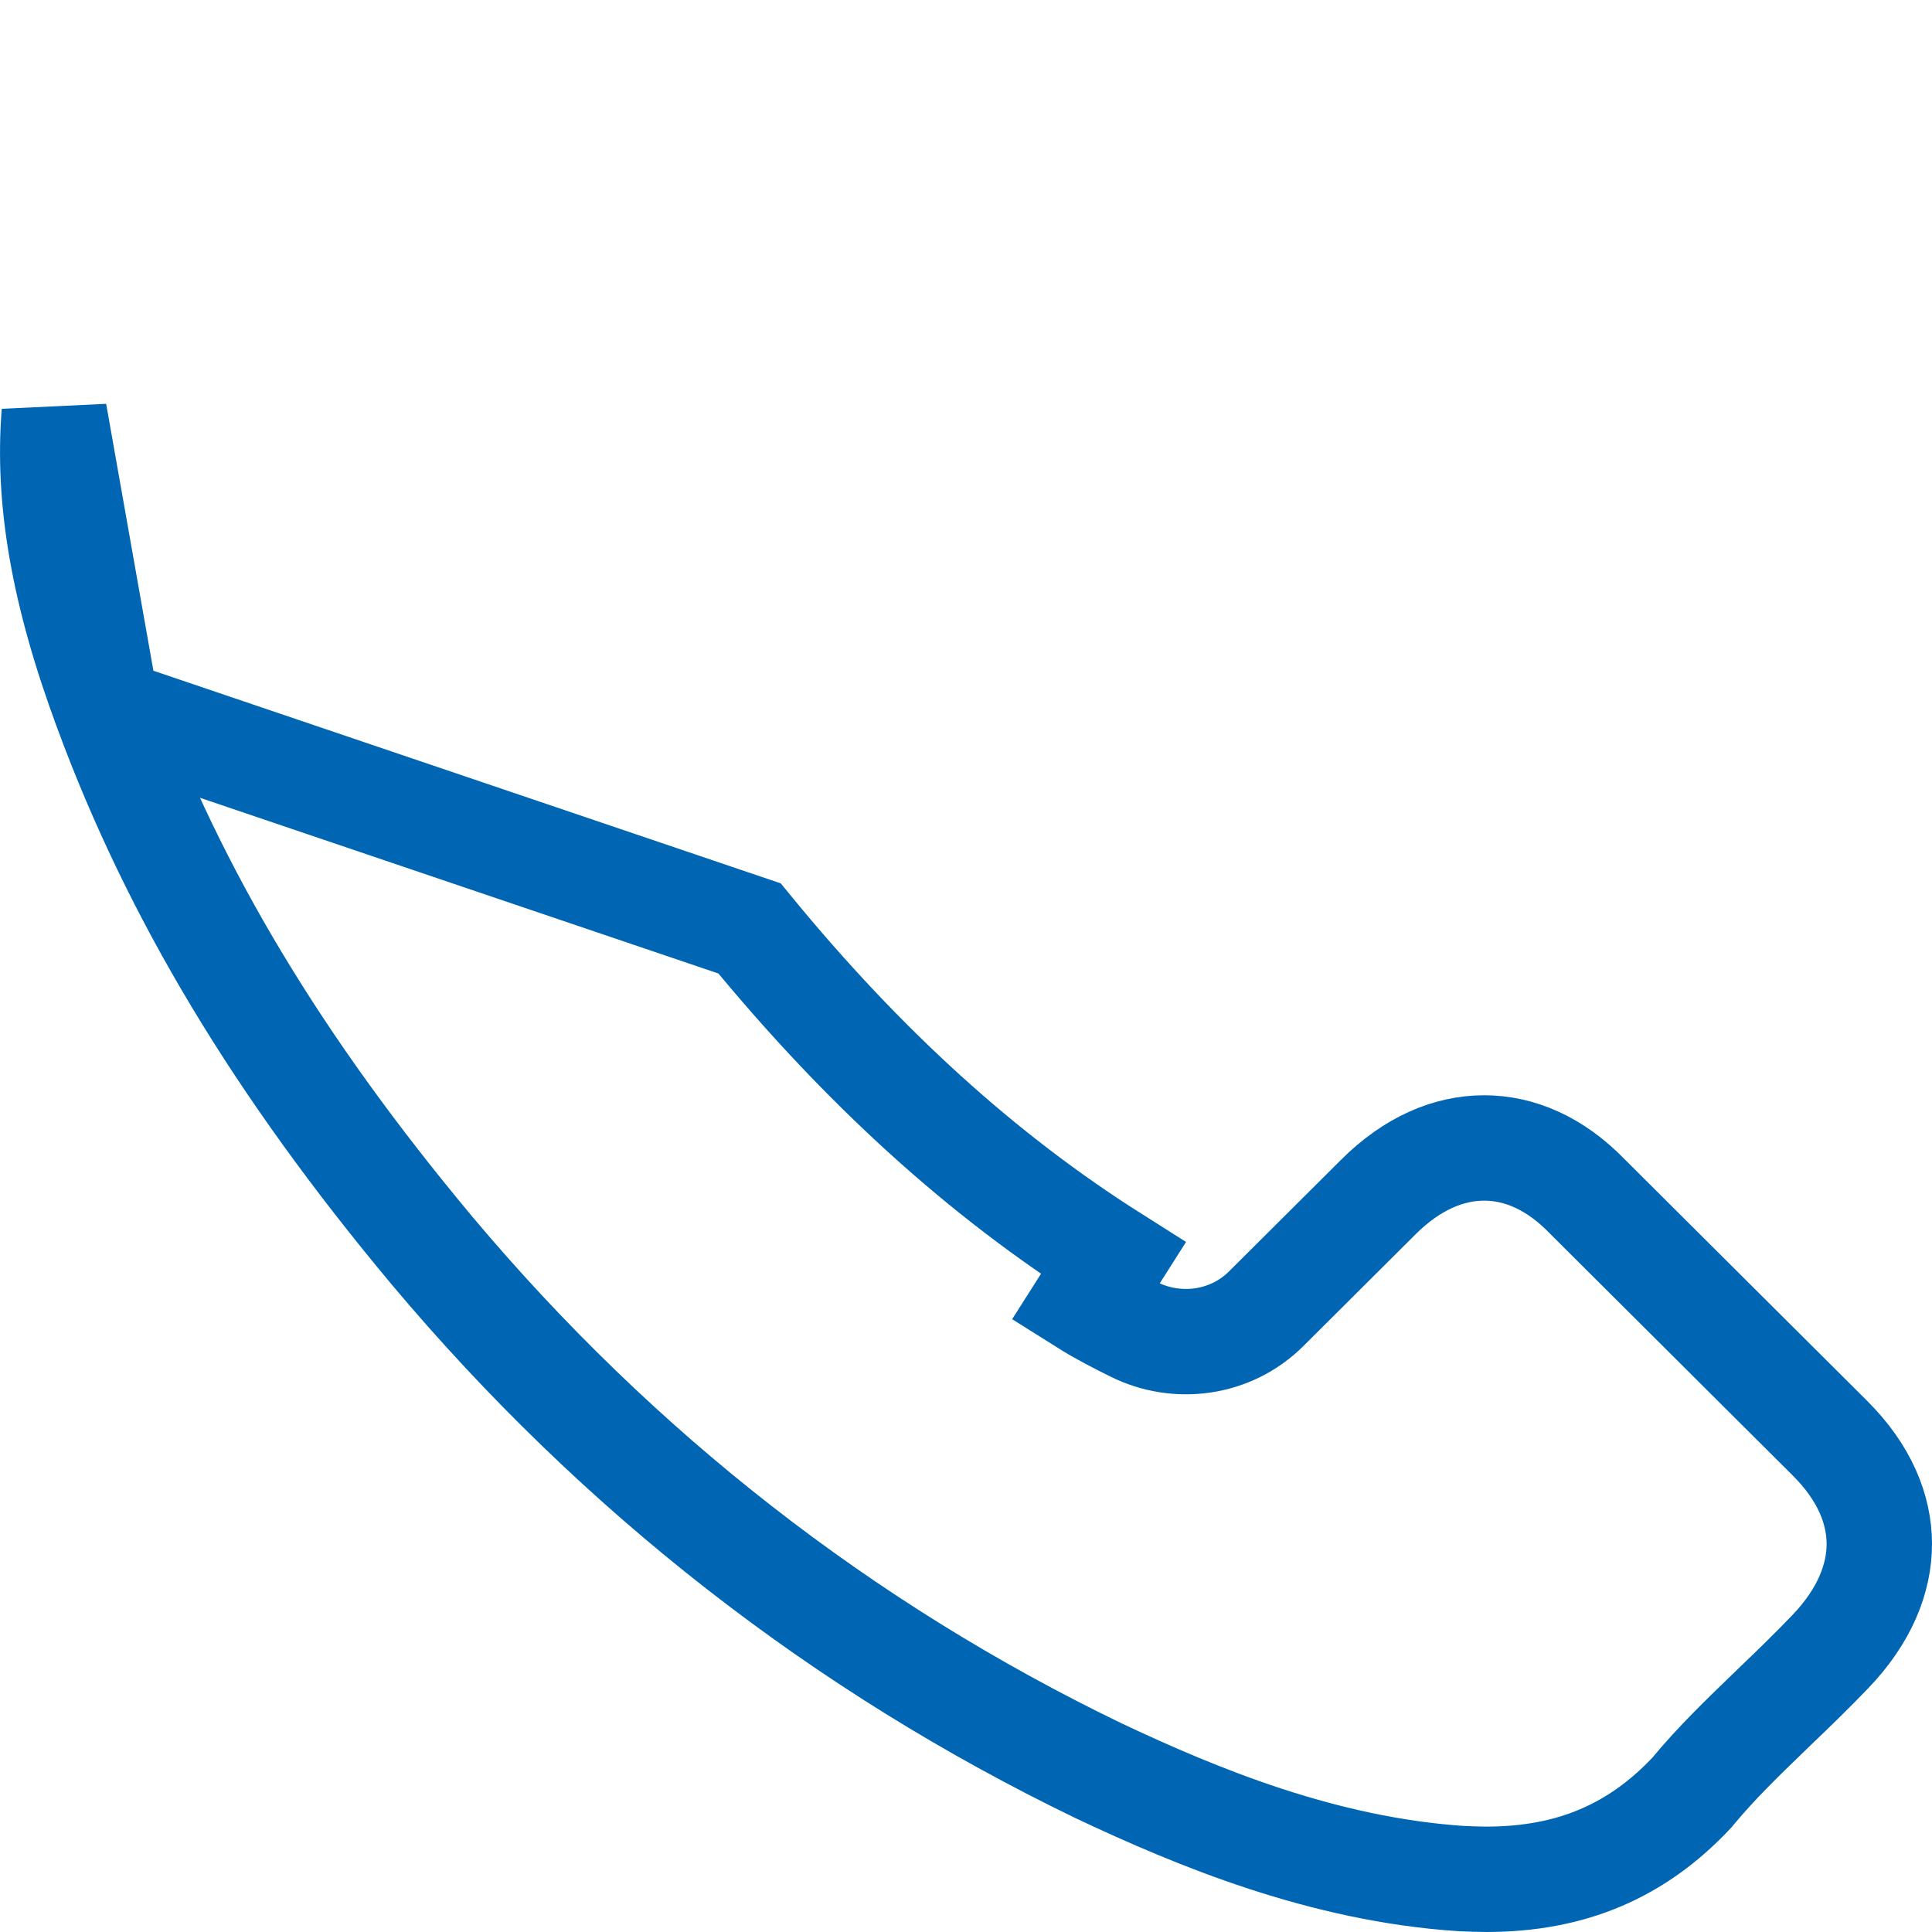 <svg width="22" height="22" viewBox="0 0 22 22" fill="none" xmlns="http://www.w3.org/2000/svg">
<path d="M1.218 8.092L1.218 8.093C1.991 10.182 3.16 12.134 4.918 14.239C7.042 16.768 9.595 18.756 12.51 20.164C13.633 20.694 15.069 21.289 16.644 21.392L16.651 21.392C16.753 21.396 16.837 21.4 16.923 21.4C17.893 21.4 18.642 21.078 19.267 20.411L19.28 20.395C19.549 20.071 19.851 19.78 20.139 19.502C20.162 19.48 20.185 19.458 20.208 19.435L20.211 19.432L20.211 19.432C20.423 19.23 20.636 19.022 20.838 18.812L20.838 18.812C21.236 18.399 21.401 17.968 21.4 17.579C21.399 17.19 21.234 16.771 20.837 16.376L18.087 13.636L18.079 13.628L18.079 13.628C17.708 13.243 17.299 13.072 16.9 13.072C16.5 13.072 16.083 13.244 15.695 13.631L14.419 14.902C14.013 15.307 13.401 15.382 12.912 15.138C12.73 15.048 12.536 14.949 12.355 14.835C12.355 14.835 12.355 14.835 12.355 14.835L12.677 14.328C11.185 13.384 9.83 12.153 8.535 10.572L1.218 8.092ZM1.218 8.092C0.717 6.747 0.54 5.68 0.618 4.703L1.218 8.092ZM19.3 20.376L19.299 20.377L19.3 20.376Z" stroke="#0066B3" stroke-width="1.2"/>
</svg>
